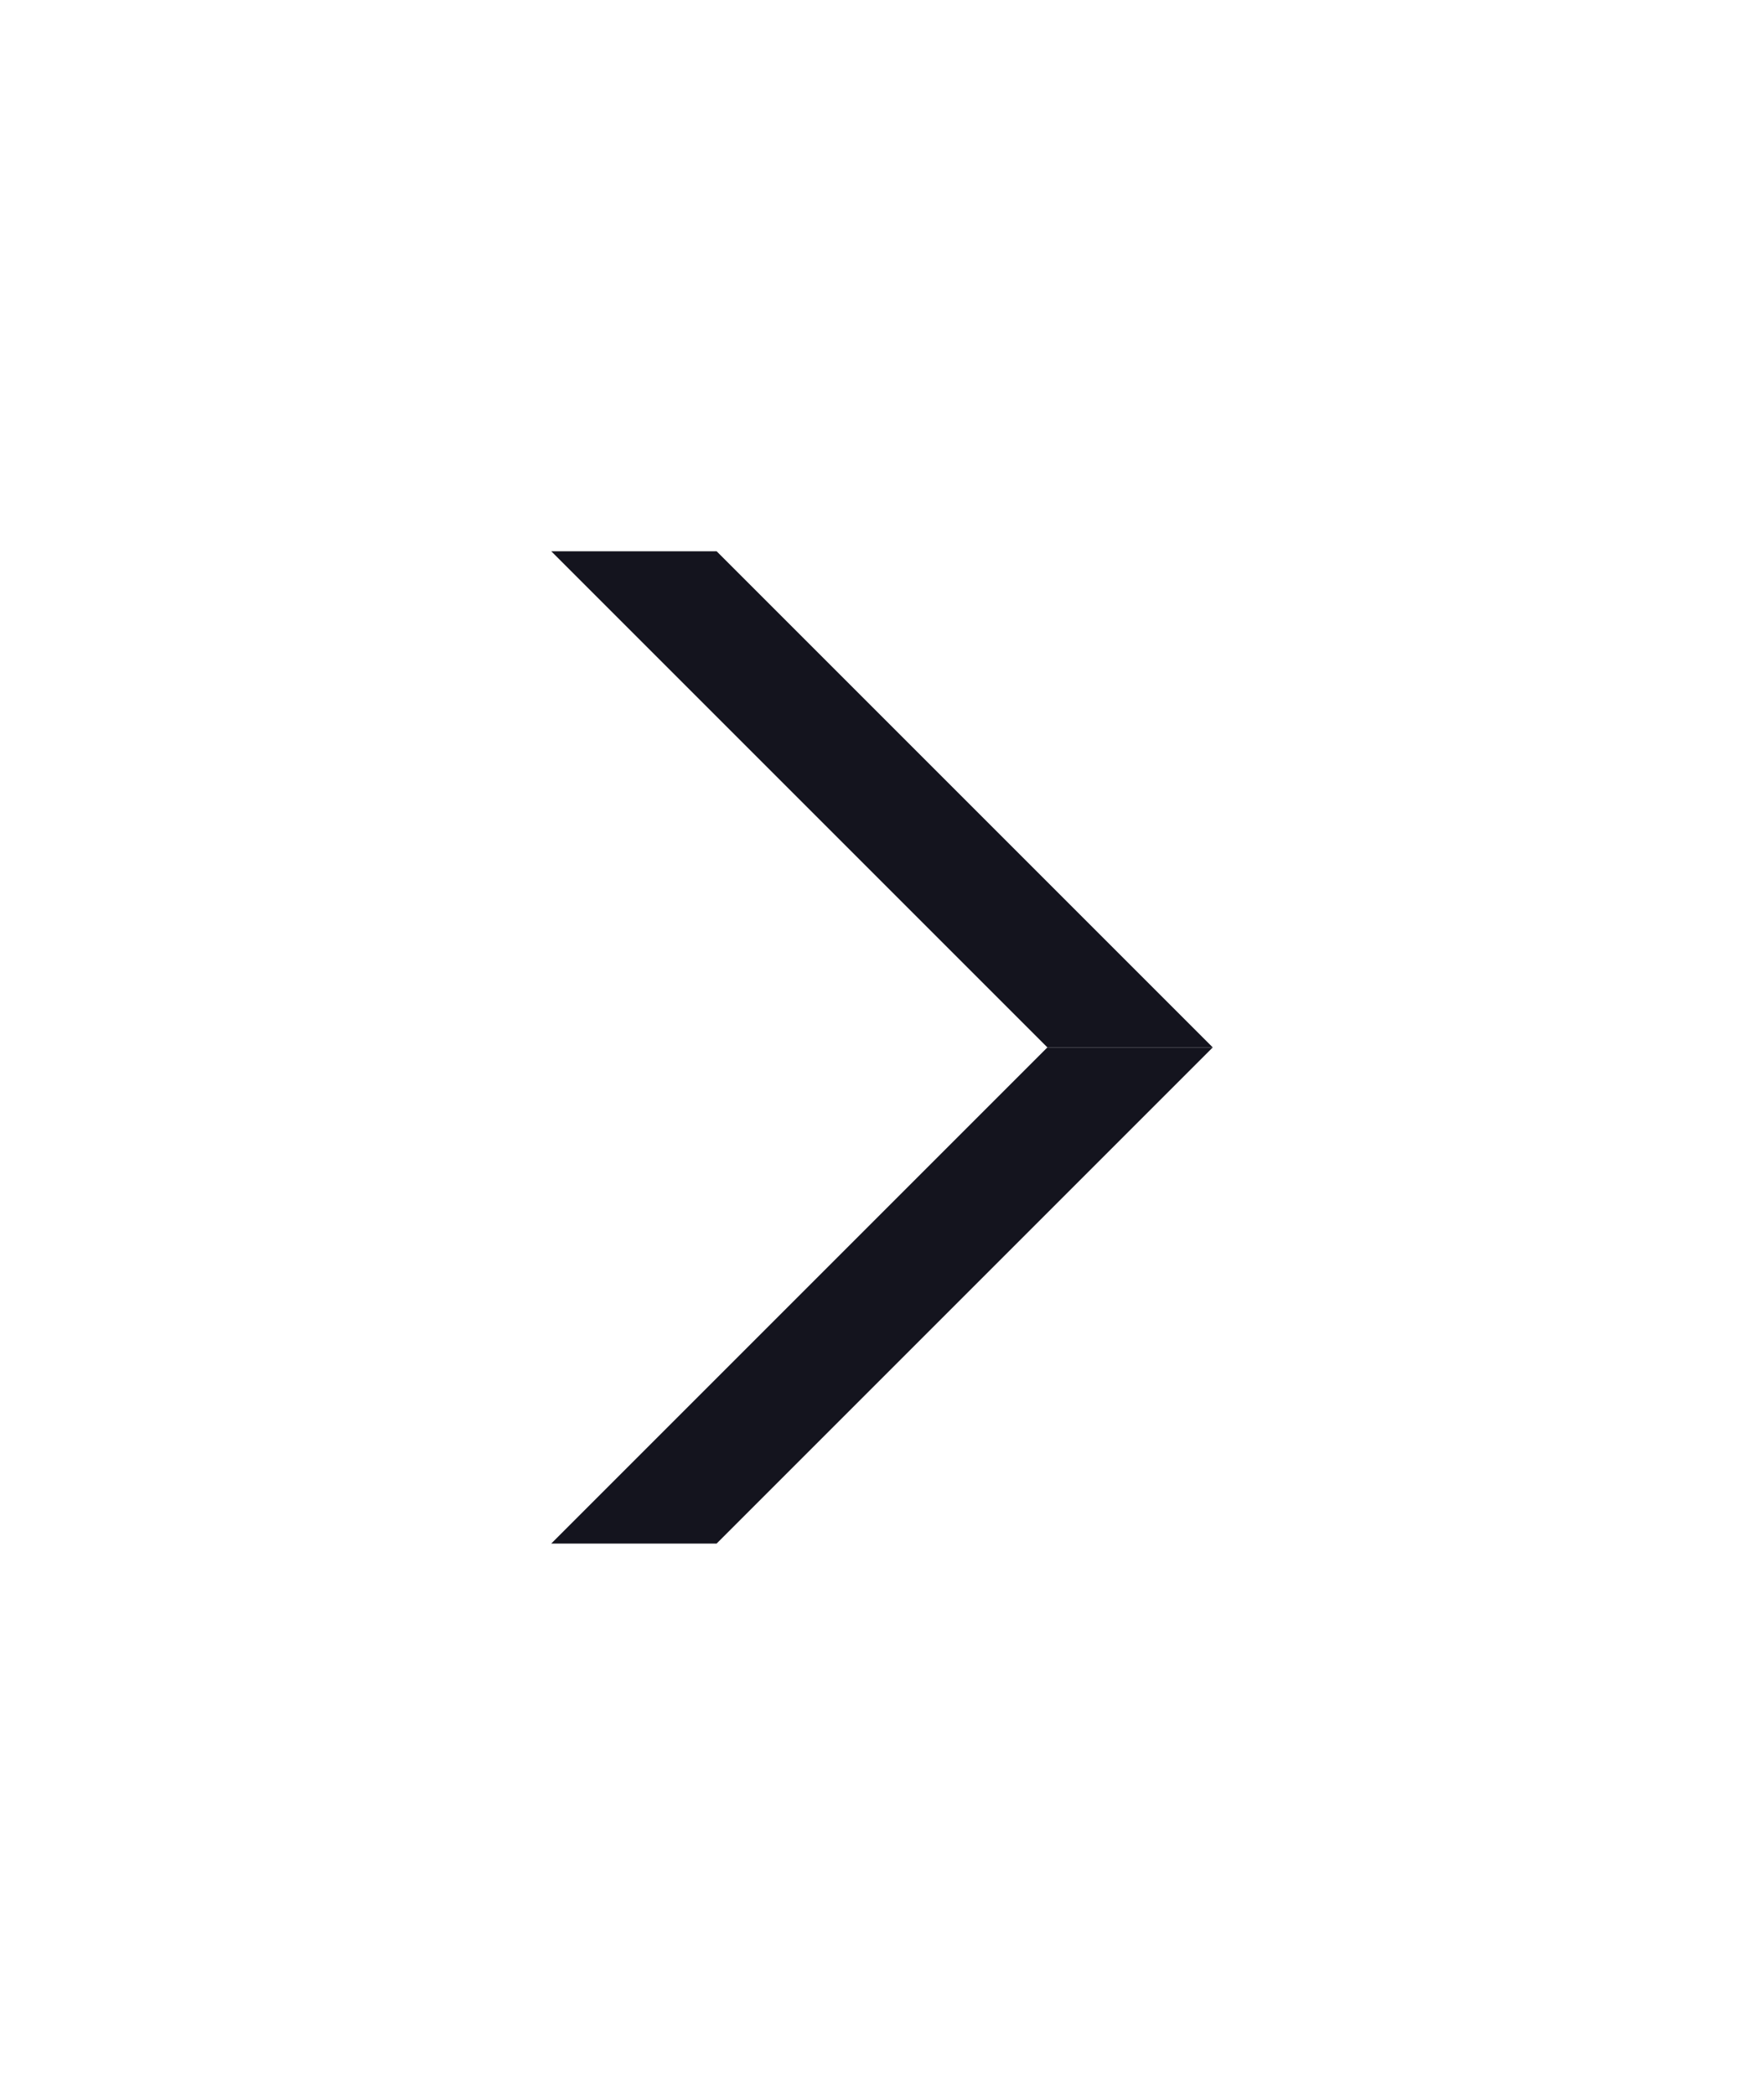 <svg width="32" height="38" viewBox="0 0 32 38" fill="none" xmlns="http://www.w3.org/2000/svg">
<g filter="url(#filter0_d_40000175_189)">
<path d="M22 19H19L10 10H13L22 19Z" fill="#14141E"/>
<path d="M13 28H10L19 19H22L13 28Z" fill="#14141E"/>
</g>
<defs>
<filter id="filter0_d_40000175_189" x="0" y="0" width="32" height="38" filterUnits="userSpaceOnUse" color-interpolation-filters="sRGB">
<feFlood flood-opacity="0" result="BackgroundImageFix"/>
<feColorMatrix in="SourceAlpha" type="matrix" values="0 0 0 0 0 0 0 0 0 0 0 0 0 0 0 0 0 0 127 0" result="hardAlpha"/>
<feOffset/>
<feGaussianBlur stdDeviation="5"/>
<feComposite in2="hardAlpha" operator="out"/>
<feColorMatrix type="matrix" values="0 0 0 0 0 0 0 0 0 0 0 0 0 0 0 0 0 0 0.25 0"/>
<feBlend mode="normal" in2="BackgroundImageFix" result="effect1_dropShadow_40000175_189"/>
<feBlend mode="normal" in="SourceGraphic" in2="effect1_dropShadow_40000175_189" result="shape"/>
</filter>
</defs>
</svg>
